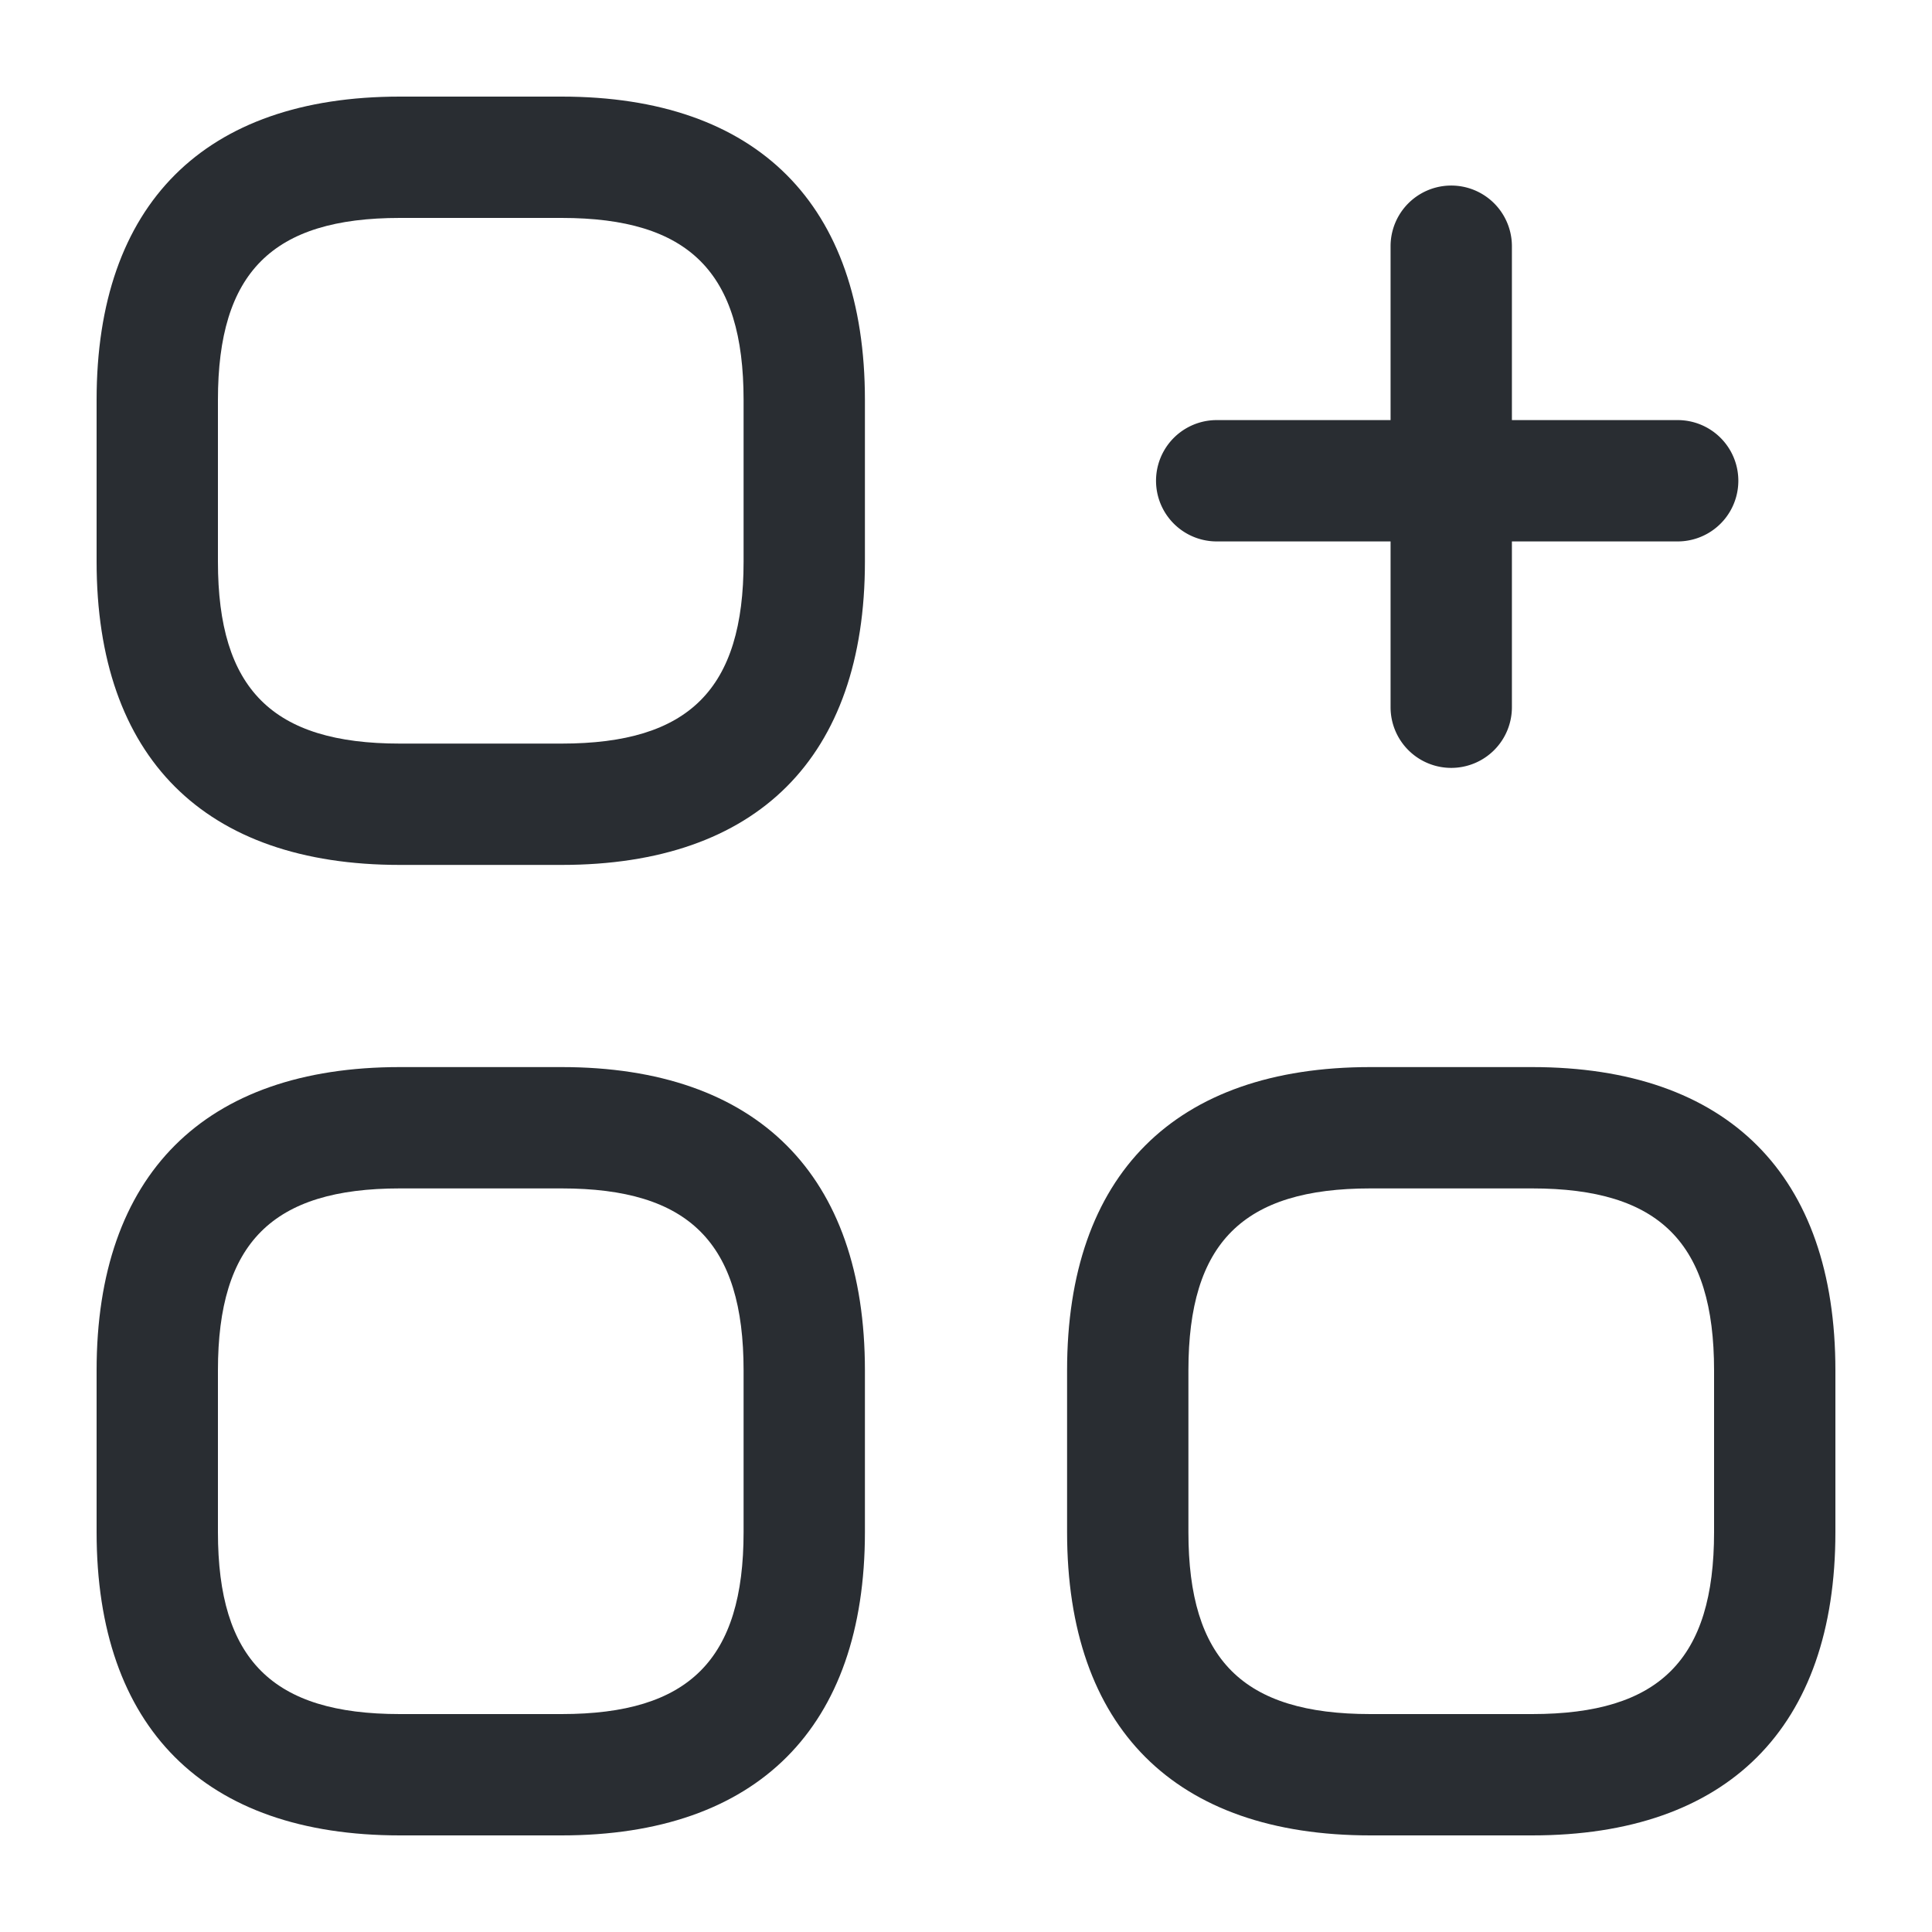 <svg id="e2faf3f3-fb69-49d6-b7d1-ae2deda8f944" data-name="Layer 1" xmlns="http://www.w3.org/2000/svg" viewBox="0 0 500 500"><defs><style>.a86c5308-fa66-47ce-8d77-937997d28a26{fill:#292d32;}</style></defs><g id="e0f518ab-3cbe-42df-8a5e-46c7c4e359c2" data-name="vuesax/linear/clipboard-close"><g id="b501a392-2ad1-418a-883c-e7720e4e38d7" data-name="vuesax/linear/clipboard-close_2"><g id="a973d99e-0eee-4168-8b03-a5159f096cc8" data-name="clipboard-close"><g id="f970e04b-bb30-4ad5-acdf-df31b7be2be1" data-name="Vector 2880"><path class="a86c5308-fa66-47ce-8d77-937997d28a26" d="M434.18,140.12H314.88a15.7,15.7,0,1,1,0-31.4h119.3a15.7,15.7,0,0,1,0,31.4Z"/></g><g id="b8a55cd5-dc65-40b6-9d2a-66db52258ac5" data-name="Vector 2881"><path class="a86c5308-fa66-47ce-8d77-937997d28a26" d="M375.58,198.73a15.7,15.7,0,0,1-15.7-15.7V63.72a15.7,15.7,0,0,1,31.4,0V183A15.7,15.7,0,0,1,375.58,198.73Z"/></g></g></g></g><g id="b96dfbab-941b-459d-a098-23e87fbf9ee4" data-name="vuesax/linear/category"><g id="f4331452-f867-45aa-b234-745c18c66518" data-name="vuesax/linear/category_2"><g id="e87b48bf-f458-49aa-80fc-4f074b26edb2" data-name="category"><g id="a42371cd-a397-4457-b648-7851b6d3b9bf" data-name="Vector 2574"><path class="a86c5308-fa66-47ce-8d77-937997d28a26" d="M145.35,223.84H103.49C52.87,223.84,25,196,25,145.35V103.49C25,52.87,52.87,25,103.49,25h41.86c50.62,0,78.49,27.87,78.49,78.49v41.86C223.84,196,196,223.84,145.35,223.84ZM103.49,56.4c-33,0-47.09,14.08-47.09,47.09v41.86c0,33,14.08,47.09,47.09,47.09h41.86c33,0,47.09-14.08,47.09-47.09V103.49c0-33-14.08-47.09-47.09-47.09Z"/></g><g id="ad4f7348-3ac7-4150-9e1f-e77b9c4d0dd1" data-name="Vector 2576"><path class="a86c5308-fa66-47ce-8d77-937997d28a26" d="M396.51,475H354.65c-50.62,0-78.49-27.87-78.49-78.49V354.65c0-50.62,27.87-78.49,78.49-78.49h41.86c50.62,0,78.49,27.87,78.49,78.49v41.86C475,447.13,447.13,475,396.51,475ZM354.65,307.56c-33,0-47.09,14.08-47.09,47.09v41.86c0,33,14.08,47.09,47.09,47.09h41.86c33,0,47.09-14.08,47.09-47.09V354.65c0-33-14.08-47.09-47.09-47.09Z"/></g><g id="a0a36c4e-eeb7-42e2-96d6-398093abf754" data-name="Vector 2577"><path class="a86c5308-fa66-47ce-8d77-937997d28a26" d="M145.35,475H103.49C52.87,475,25,447.13,25,396.51V354.65c0-50.62,27.87-78.49,78.49-78.49h41.86c50.62,0,78.49,27.87,78.49,78.49v41.86C223.84,447.13,196,475,145.35,475ZM103.49,307.56c-33,0-47.09,14.08-47.09,47.09v41.86c0,33,14.08,47.09,47.09,47.09h41.86c33,0,47.09-14.08,47.09-47.09V354.65c0-33-14.08-47.09-47.09-47.09Z"/></g></g></g></g></svg>